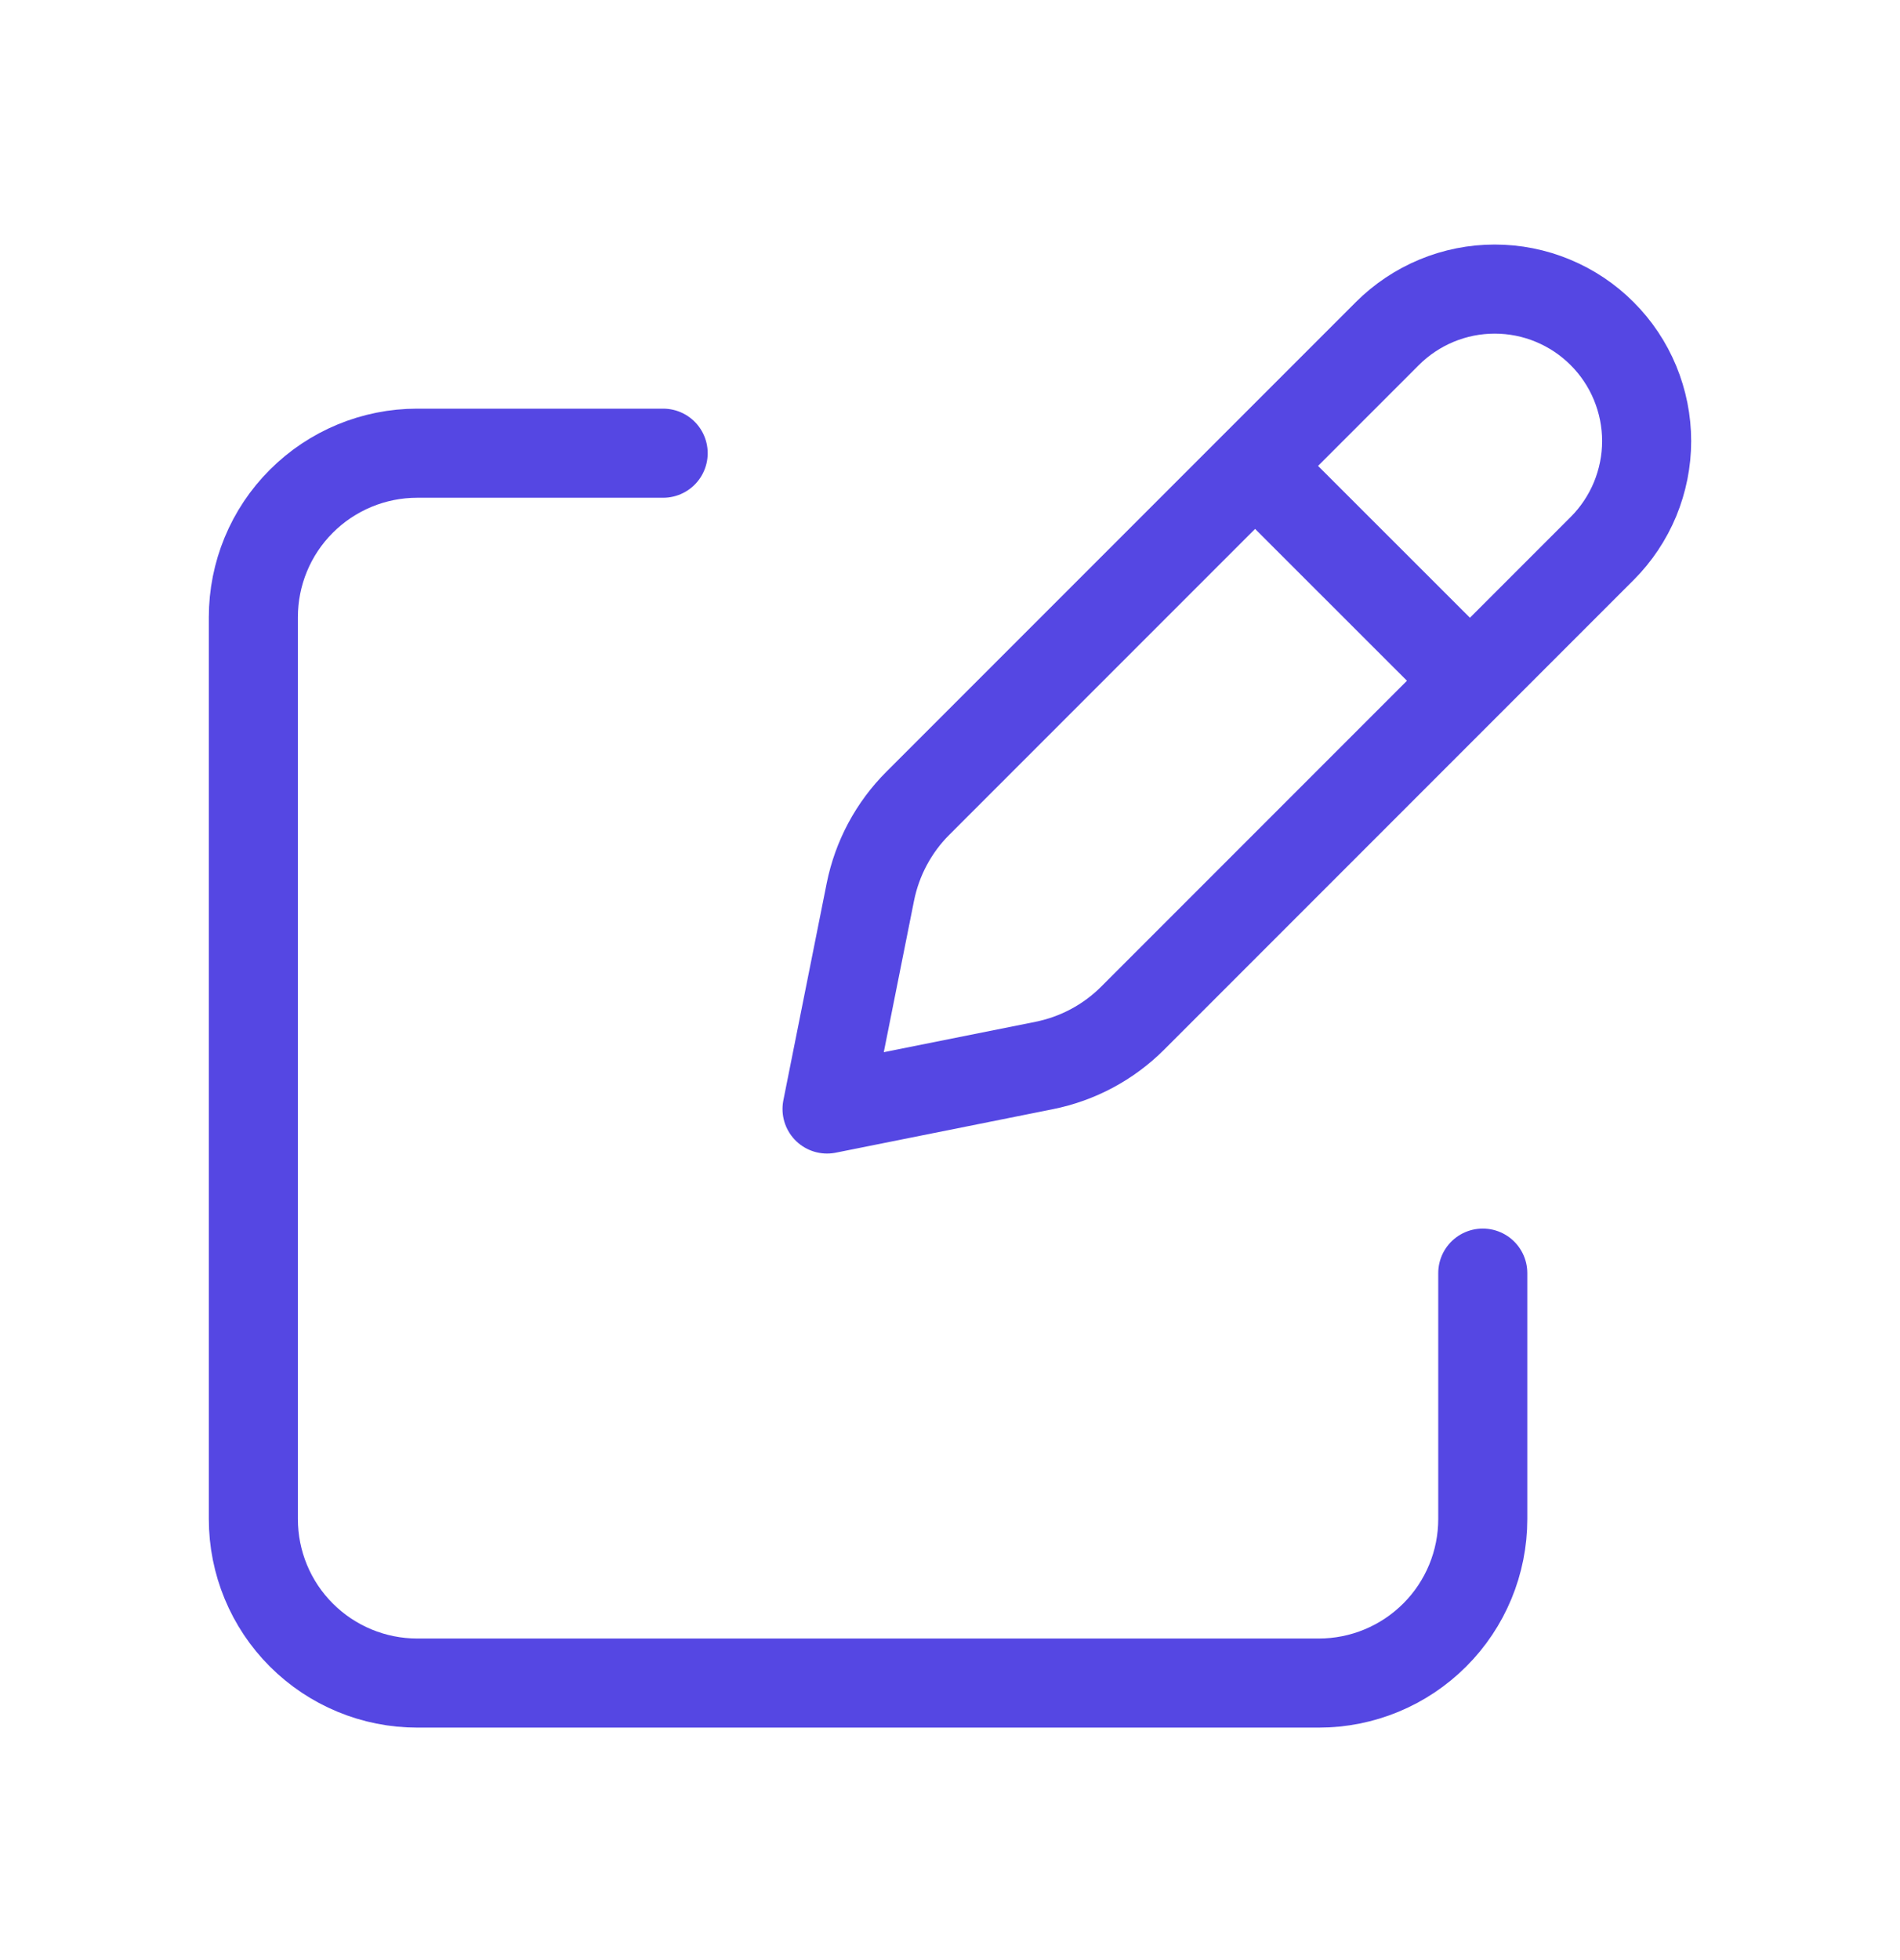 <svg width="32" height="33" viewBox="0 0 32 33" fill="none" xmlns="http://www.w3.org/2000/svg">
<path d="M21.485 8.191L24.409 11.113M23.365 5.617L15.46 13.522C15.051 13.93 14.773 14.45 14.659 15.016L13.929 18.671L17.584 17.939C18.15 17.826 18.669 17.549 19.078 17.14L26.983 9.235C27.221 8.997 27.409 8.715 27.538 8.405C27.666 8.094 27.733 7.761 27.733 7.426C27.733 7.09 27.666 6.757 27.538 6.447C27.409 6.136 27.221 5.854 26.983 5.617C26.746 5.379 26.464 5.191 26.153 5.062C25.843 4.933 25.51 4.867 25.174 4.867C24.838 4.867 24.506 4.933 24.195 5.062C23.885 5.191 23.603 5.379 23.365 5.617Z" stroke="#5547E3" stroke-width="1.5" stroke-linecap="round" stroke-linejoin="round"/>
<path d="M24.973 21.434V25.575C24.973 26.307 24.682 27.01 24.164 27.527C23.646 28.045 22.944 28.336 22.212 28.336H7.027C6.295 28.336 5.593 28.045 5.075 27.527C4.557 27.01 4.267 26.307 4.267 25.575V10.391C4.267 9.658 4.557 8.956 5.075 8.439C5.593 7.921 6.295 7.63 7.027 7.63H11.169" stroke="#5547E3" stroke-width="1.5" stroke-linecap="round" stroke-linejoin="round"/>
</svg>
